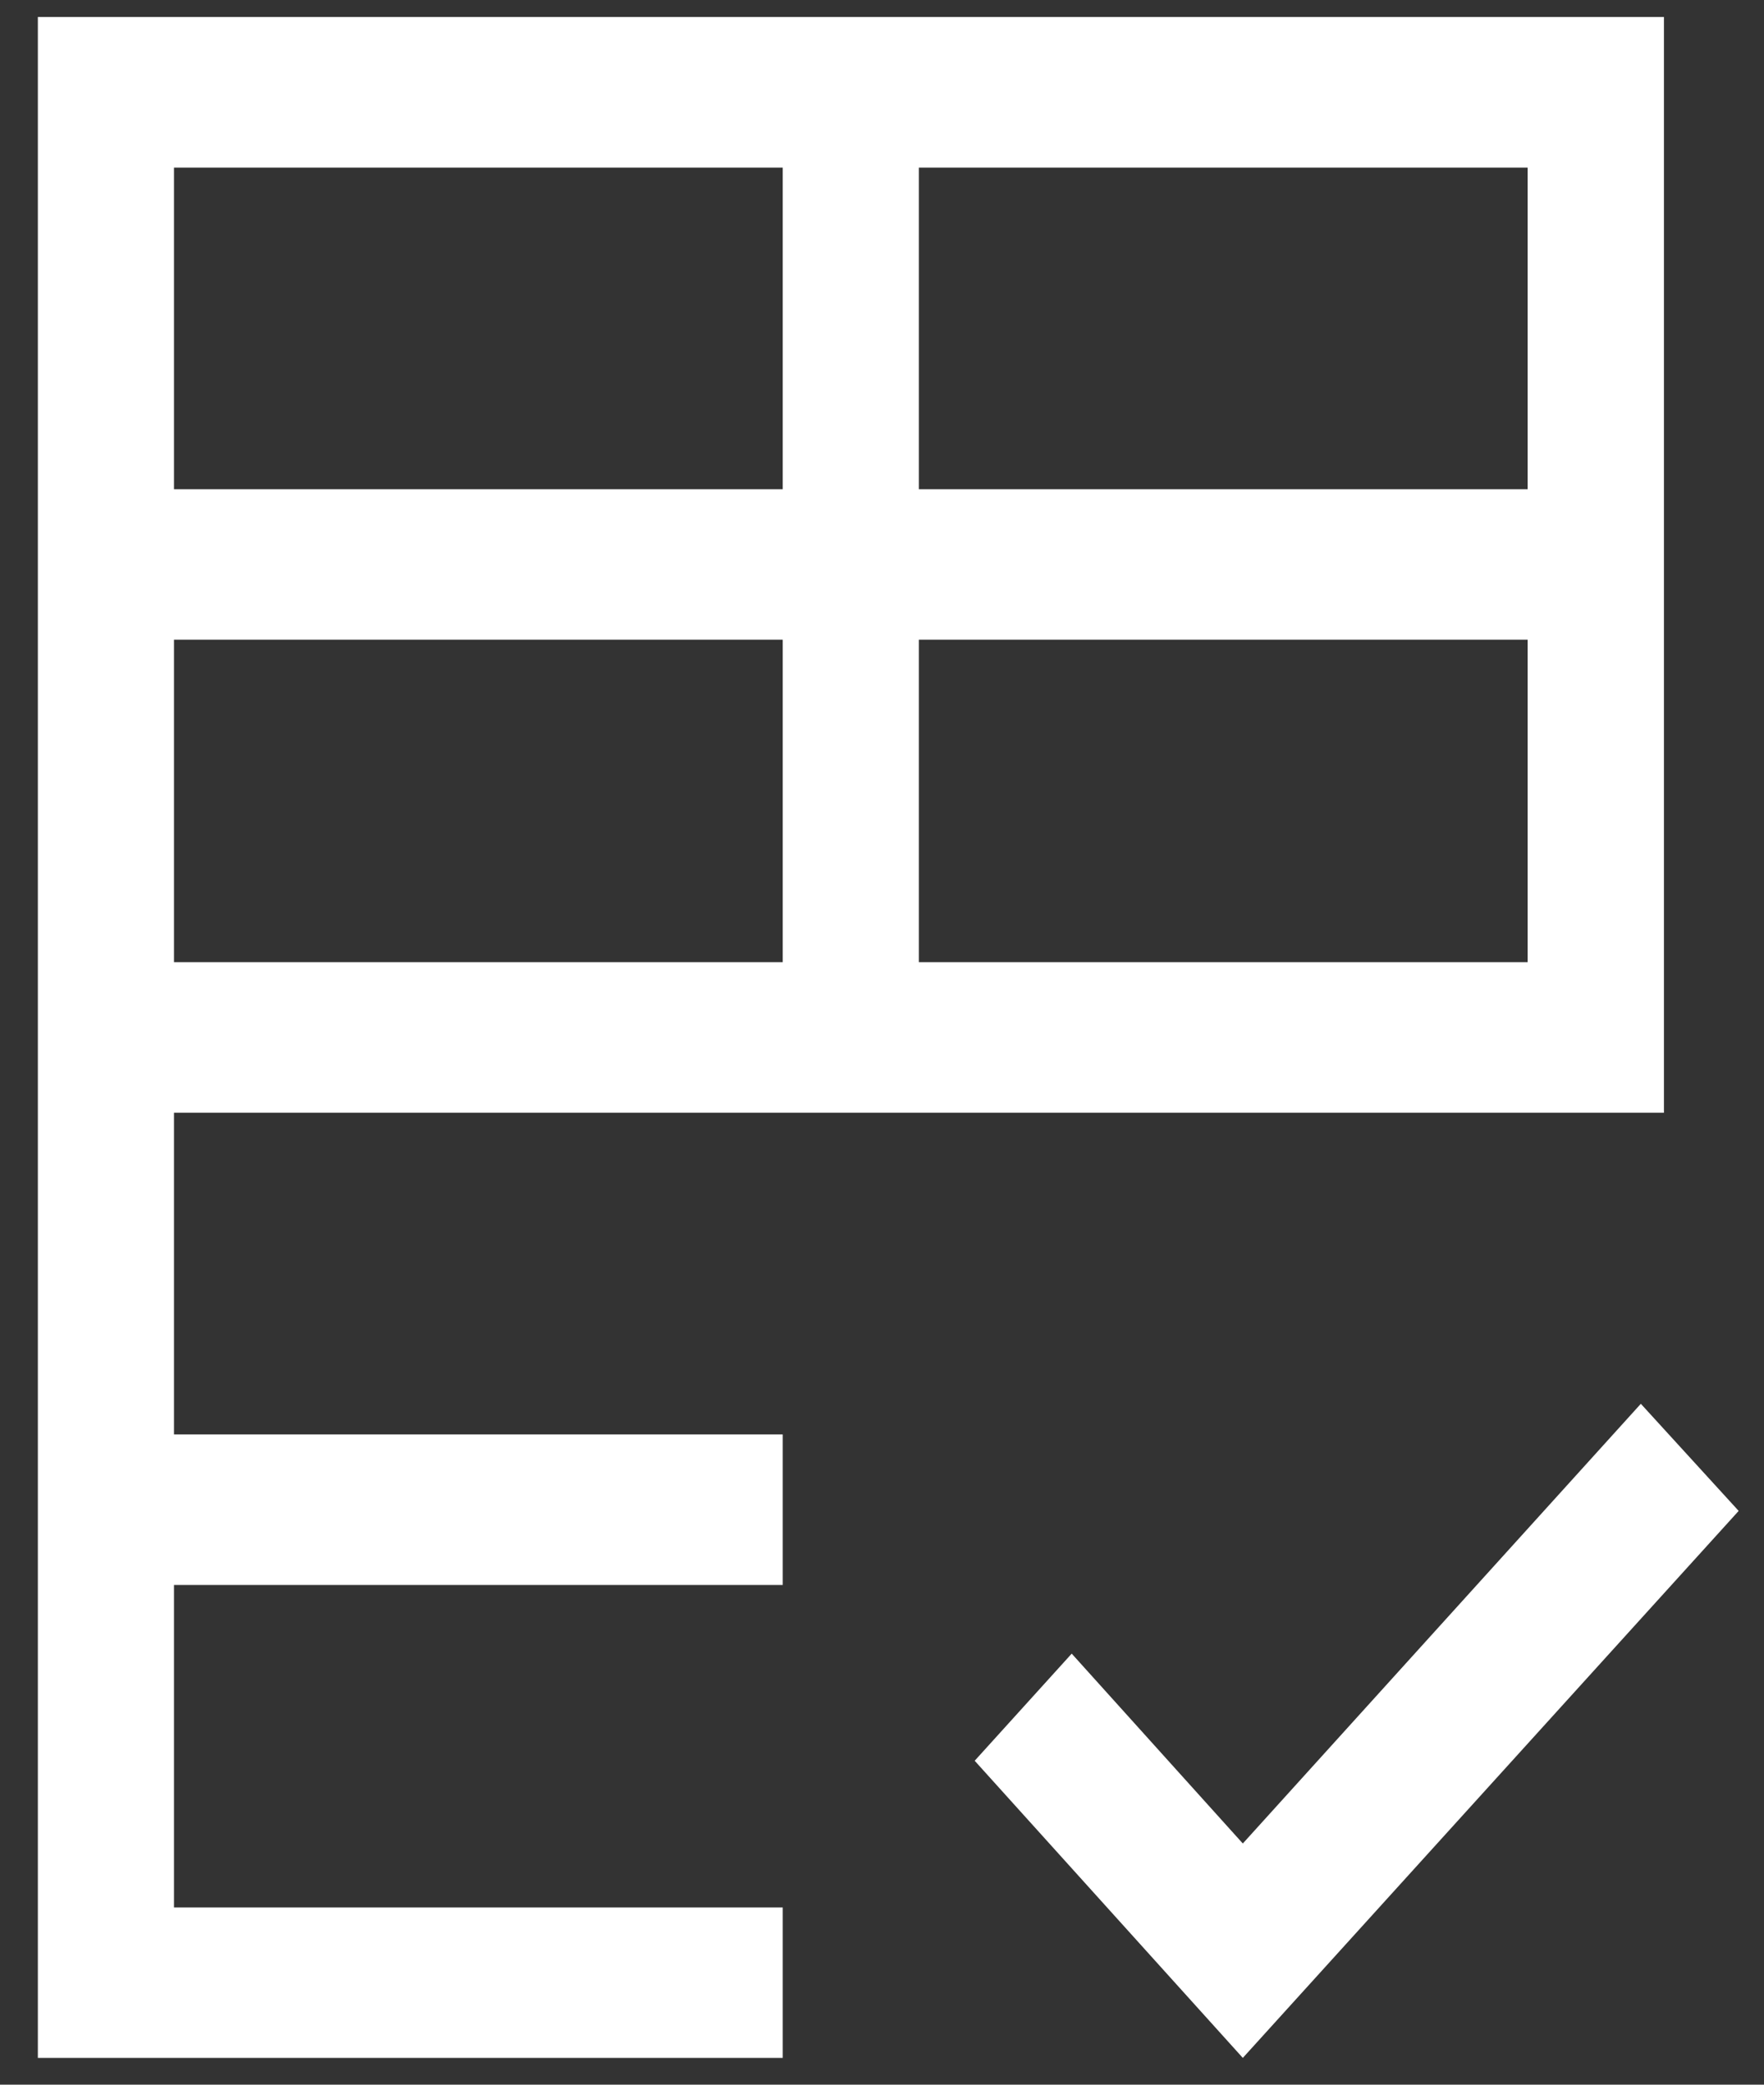 <svg width="11" height="13" viewBox="0 0 11 13" fill="none" xmlns="http://www.w3.org/2000/svg">
<rect x="0" y="0" width="11" height="13" fill="#333333" stroke="none"/>
<path d="M0.236 12.833V0.106H10.376V6.939H1.085V8.945H4.881V9.884H1.085V11.895H4.881V12.833H0.236ZM7.75 12.833L6.078 10.98L6.683 10.312L7.75 11.496L10.232 8.754L10.842 9.422L7.75 12.833ZM1.085 6H4.881V3.989H1.085V6ZM5.73 6H9.526V3.989H5.73V6ZM1.085 3.051H4.881V1.045H1.085V3.051ZM5.73 3.051H9.526V1.045H5.73V3.051Z" fill="white"/>
</svg>
